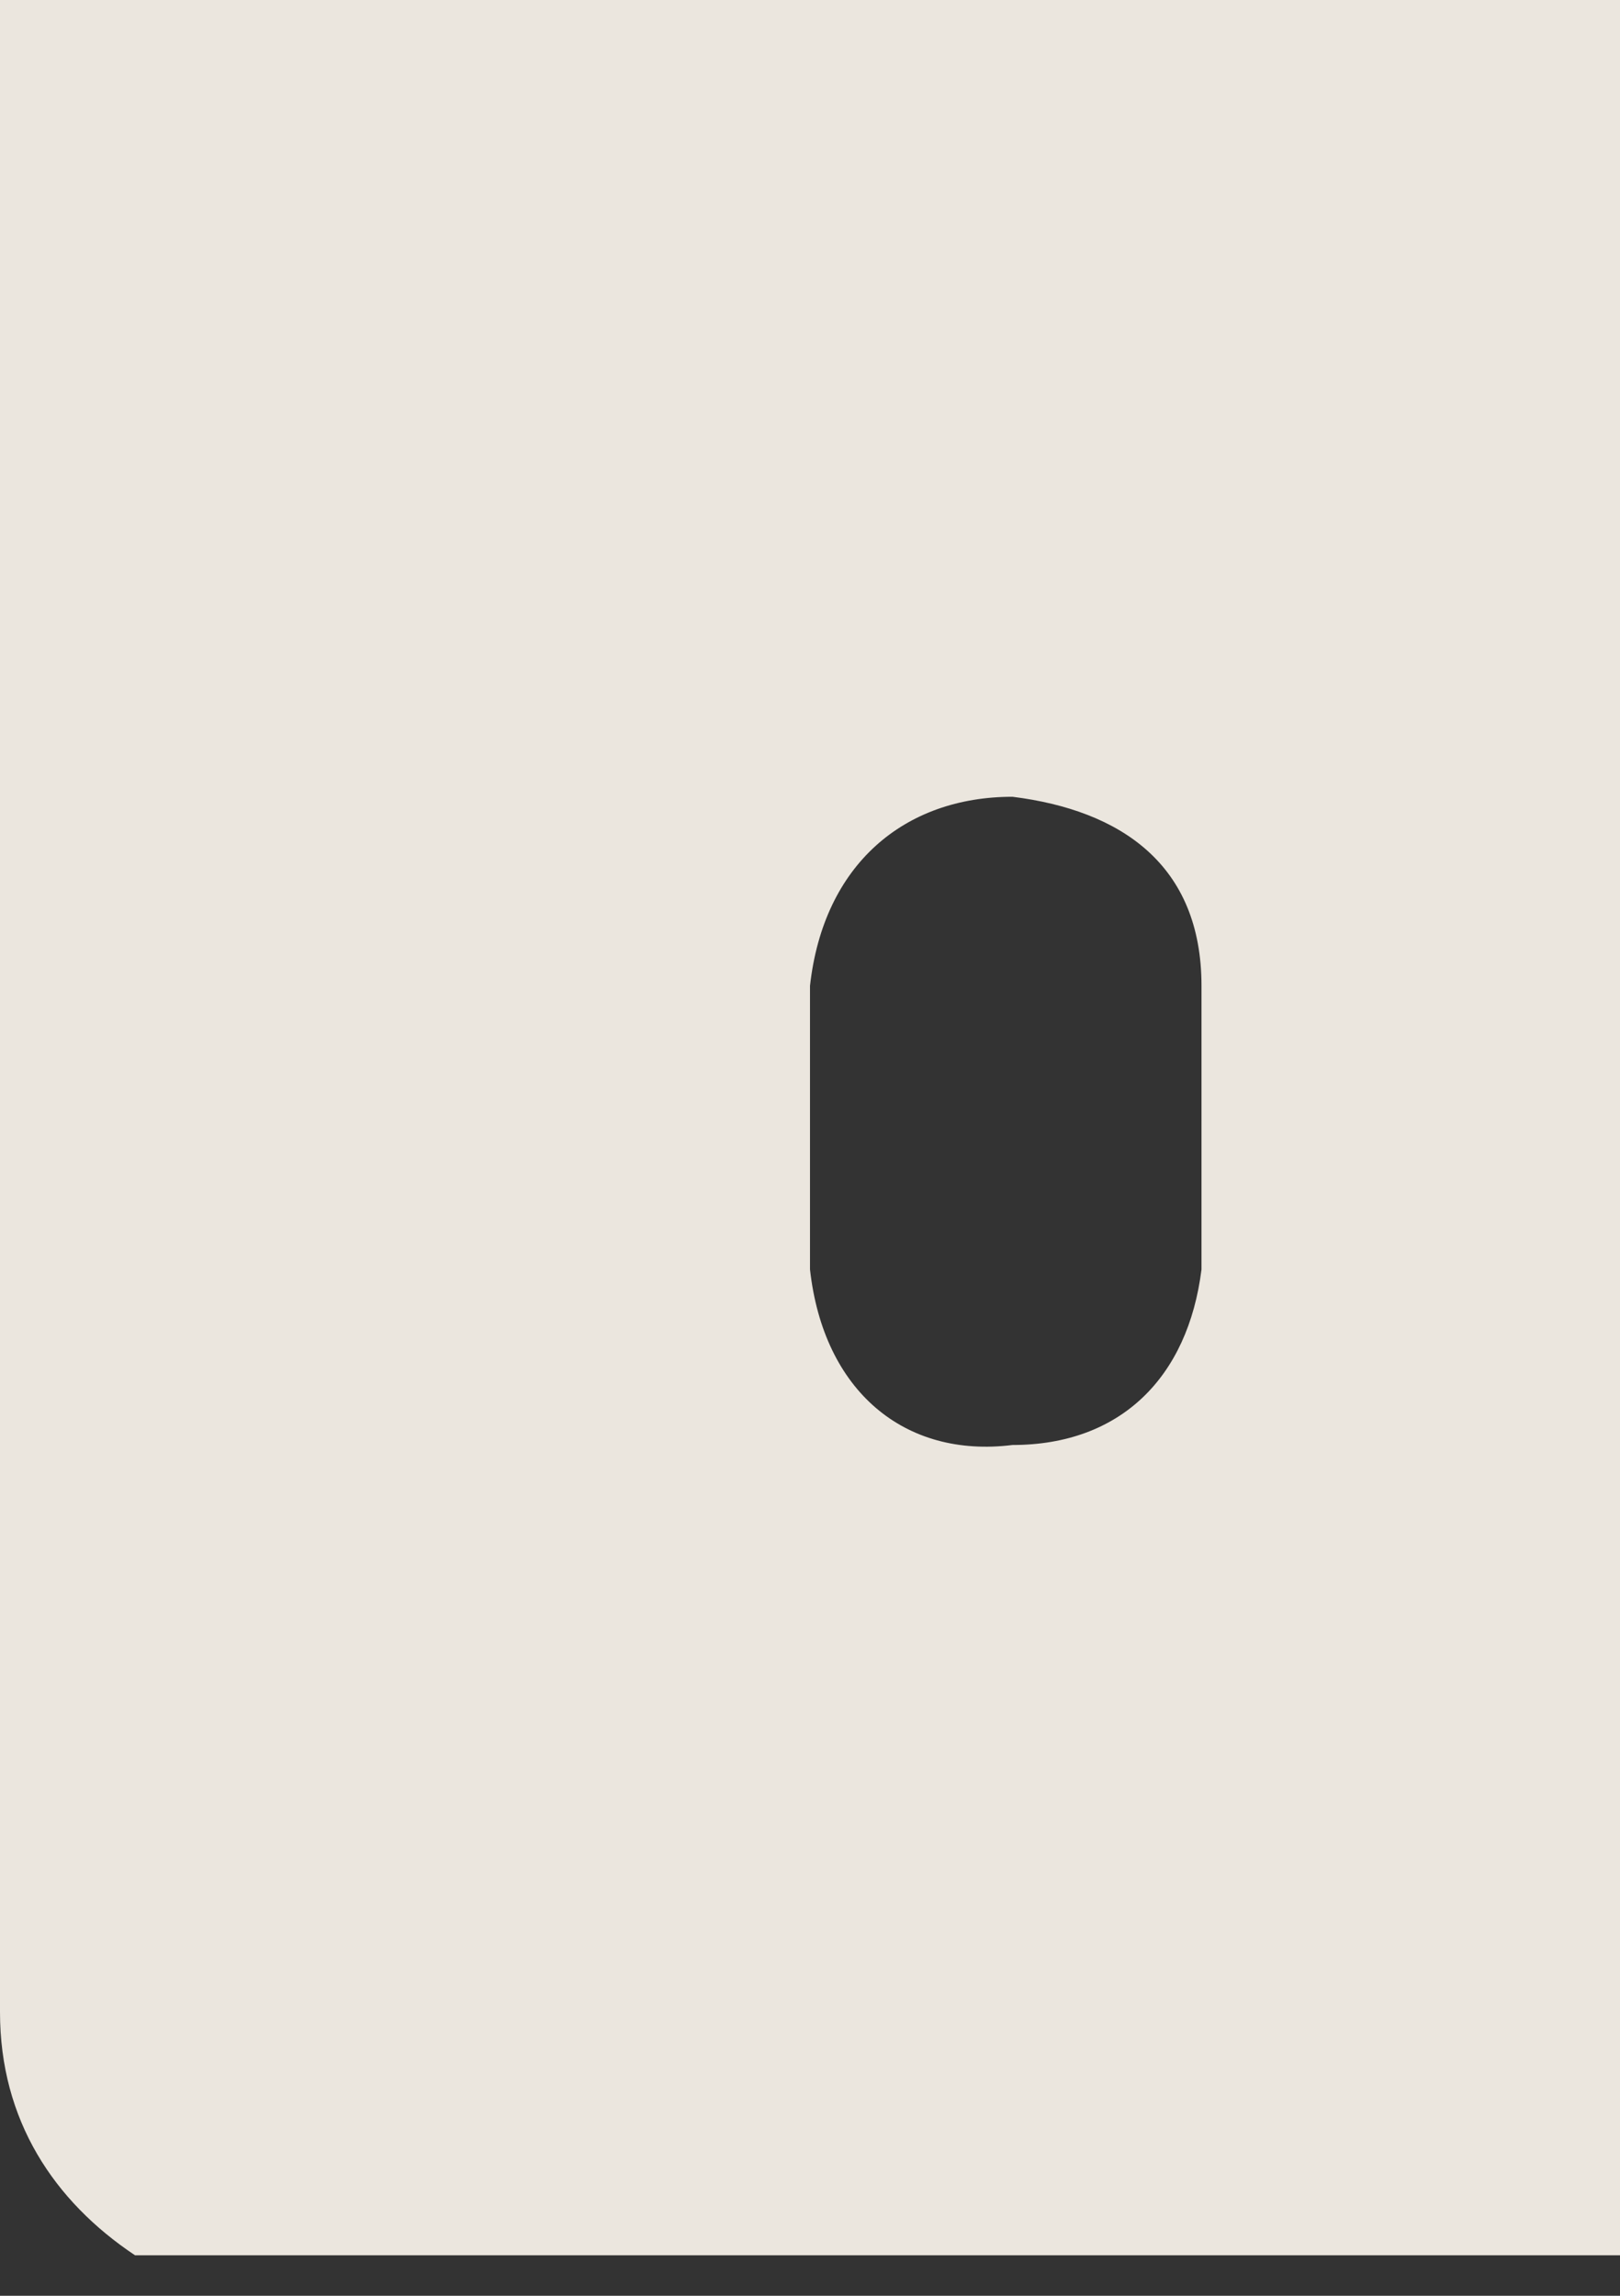 <svg width="12" height="17" fill="none" xmlns="http://www.w3.org/2000/svg"><rect width="100%" height="100%" fill="#333333" stroke="none"/><path opacity=".9" d="M1 16.7c-.6-.4-1-1-1-1.8V0h12v16.7H1Zm7.9-8.4v-1c0-.9-.6-1.3-1.4-1.4-.8 0-1.4.5-1.5 1.4v2.1c.1.9.7 1.4 1.5 1.3.8 0 1.3-.5 1.4-1.3V8.3Z" fill="#FFFAF1"/></svg>